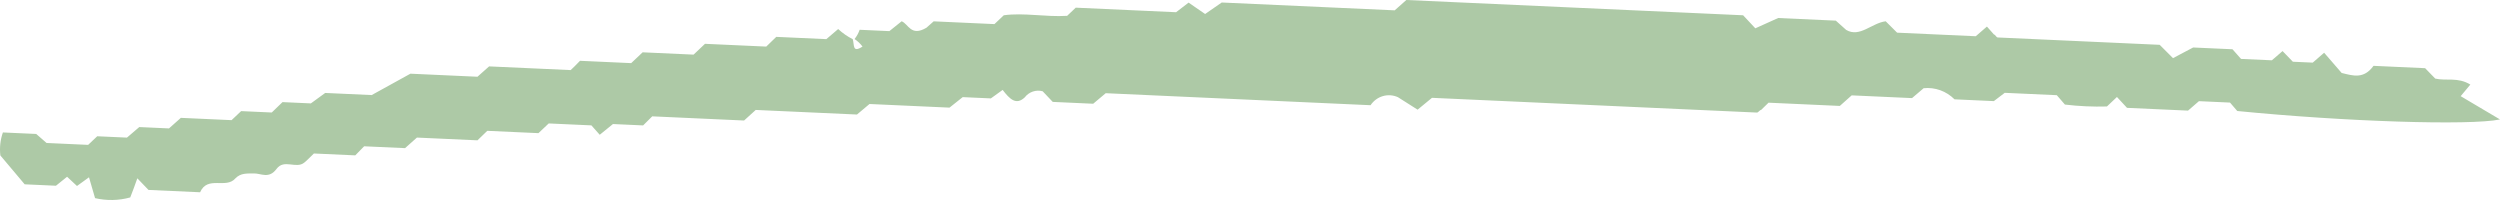 <svg xmlns="http://www.w3.org/2000/svg" width="200" height="16" viewBox="0 0 200 16" fill="none"><path d="M68.364 3.122C68.541 2.902 68.679 2.652 68.771 2.382L71.149 2.49L72.132 1.702C72.678 1.912 72.867 2.957 74.116 2.218L74.693 1.707L79.556 1.928L80.302 1.222C81.906 0.998 83.645 1.373 85.37 1.267L86.06 0.613L94.087 0.978L95.087 0.209L96.41 1.12L97.738 0.2L111.576 0.827L112.507 0L139.449 1.222L140.426 2.265L142.252 1.442L146.865 1.651L147.693 2.392C148.777 3.033 149.741 1.837 150.857 1.703L151.768 2.613L158.061 2.899L158.954 2.125L159.518 2.761C159.625 2.766 159.705 2.992 159.812 2.997L172.774 3.585L173.84 4.651L175.452 3.799L178.599 3.941L179.283 4.713L181.75 4.824L182.605 4.086L183.429 4.938L185.02 5.01L185.931 4.219L187.332 5.836C188.253 6.063 189.102 6.342 189.881 5.267L194.011 5.455L194.818 6.287C195.687 6.493 196.615 6.146 197.628 6.766L196.854 7.693L200 9.556C197.596 10.057 187.579 9.732 178.981 8.88L178.401 8.206L175.916 8.093L175.042 8.849L170.161 8.628L169.356 7.759L168.554 8.518C167.431 8.55 166.308 8.499 165.193 8.365L164.544 7.615L160.378 7.426L159.508 8.089L156.361 7.946C156.037 7.621 155.648 7.373 155.222 7.219C154.795 7.066 154.341 7.01 153.891 7.057L152.962 7.848L148.135 7.629L147.186 8.474L141.483 8.215L140.885 8.798C140.778 8.794 140.661 9.01 140.554 9.005L114.559 7.826L113.408 8.773L111.838 7.777C111.457 7.603 111.03 7.572 110.629 7.689C110.229 7.806 109.88 8.064 109.644 8.417L88.458 7.456L87.455 8.299L84.219 8.152L83.413 7.302C83.154 7.23 82.879 7.238 82.624 7.325C82.369 7.412 82.144 7.574 81.978 7.791C81.287 8.445 80.772 7.922 80.212 7.193L79.269 7.872L77.017 7.77L75.96 8.61L69.56 8.32L68.557 9.162L60.458 8.795L59.527 9.641L52.179 9.307L51.45 10.033L49.036 9.923L47.979 10.782L47.312 10.03L43.897 9.875L43.076 10.652L38.982 10.466L38.198 11.226L33.353 11.006L32.404 11.851L29.132 11.703L28.421 12.429L25.113 12.279C24.759 12.615 24.57 12.828 24.348 13.003C23.698 13.547 22.731 12.689 22.123 13.513C21.515 14.336 20.873 13.863 20.317 13.875C19.761 13.886 19.262 13.827 18.831 14.27C18.078 15.142 16.603 14.021 16.008 15.381L11.878 15.194L10.986 14.265C10.802 14.794 10.62 15.285 10.42 15.794C9.5 16.048 8.534 16.067 7.605 15.851L7.12 14.183L6.159 14.879L5.367 14.14L4.476 14.858L1.974 14.745L0.029 12.436C-0.045 11.815 0.024 11.184 0.232 10.596L2.896 10.716L3.725 11.438L7.051 11.589L7.778 10.901L10.156 11.009L11.141 10.165L13.519 10.273L14.468 9.428L18.526 9.612L19.291 8.889L21.741 9L22.6 8.169L24.87 8.272L26.016 7.436L29.735 7.605L32.834 5.895L38.197 6.139L39.128 5.311L45.654 5.607C45.859 5.413 46.064 5.219 46.401 4.864L50.495 5.05L51.41 4.185L55.486 4.37L56.4 3.505L61.299 3.727L62.102 2.949L66.107 3.131L67.054 2.323C67.404 2.648 67.797 2.922 68.22 3.134C68.362 3.603 68.173 4.261 69.001 3.725C68.824 3.488 68.608 3.284 68.364 3.122Z" fill="#ADC9A6"></path></svg>